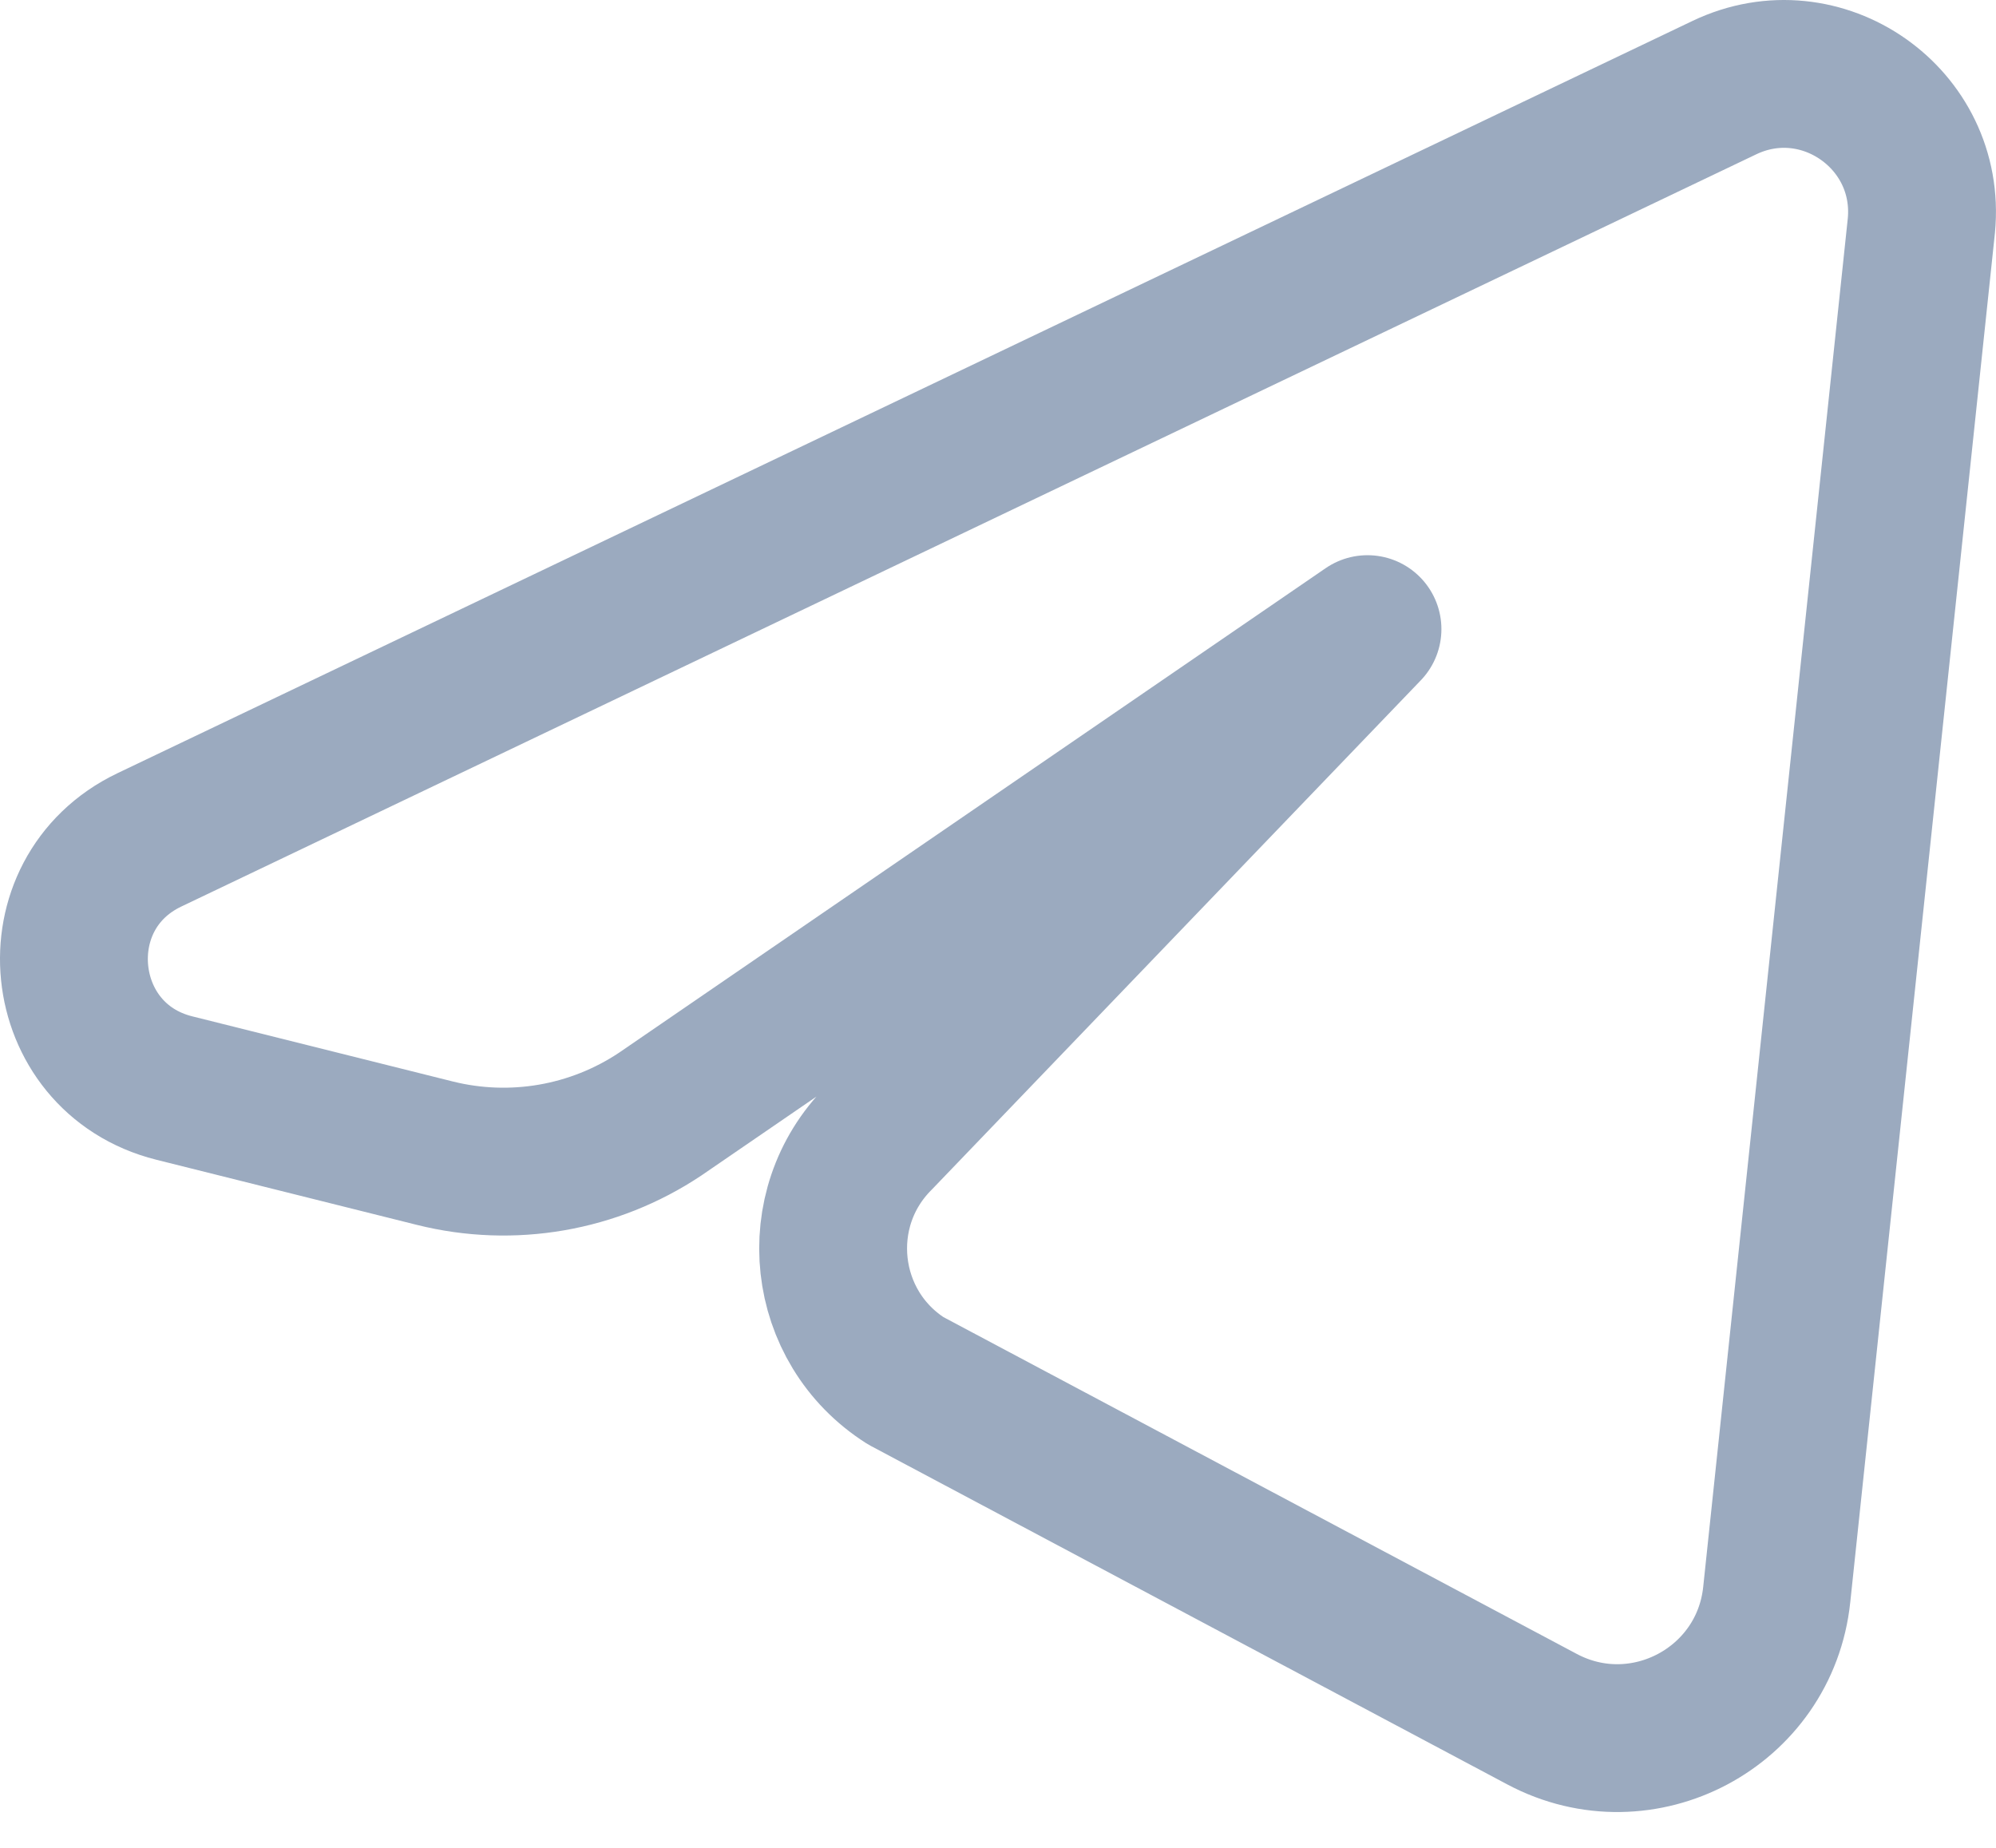 <?xml version="1.0" encoding="UTF-8"?> <svg xmlns="http://www.w3.org/2000/svg" width="54" height="50" viewBox="0 0 54 50" fill="none"><path d="M46.651 2.371L4.041 22.726C1.008 24.176 1.456 28.626 4.716 29.441L11.763 31.203C13.853 31.726 16.066 31.343 17.858 30.148L36.996 17.023L23.781 30.788C21.863 32.706 22.216 35.906 24.503 37.361L41.718 46.518C44.433 47.963 47.746 46.203 48.068 43.146L51.981 6.103C52.258 3.208 49.273 1.118 46.651 2.371Z" stroke="#9BAABF" stroke-width="4" stroke-miterlimit="10" stroke-linejoin="round"></path></svg> 